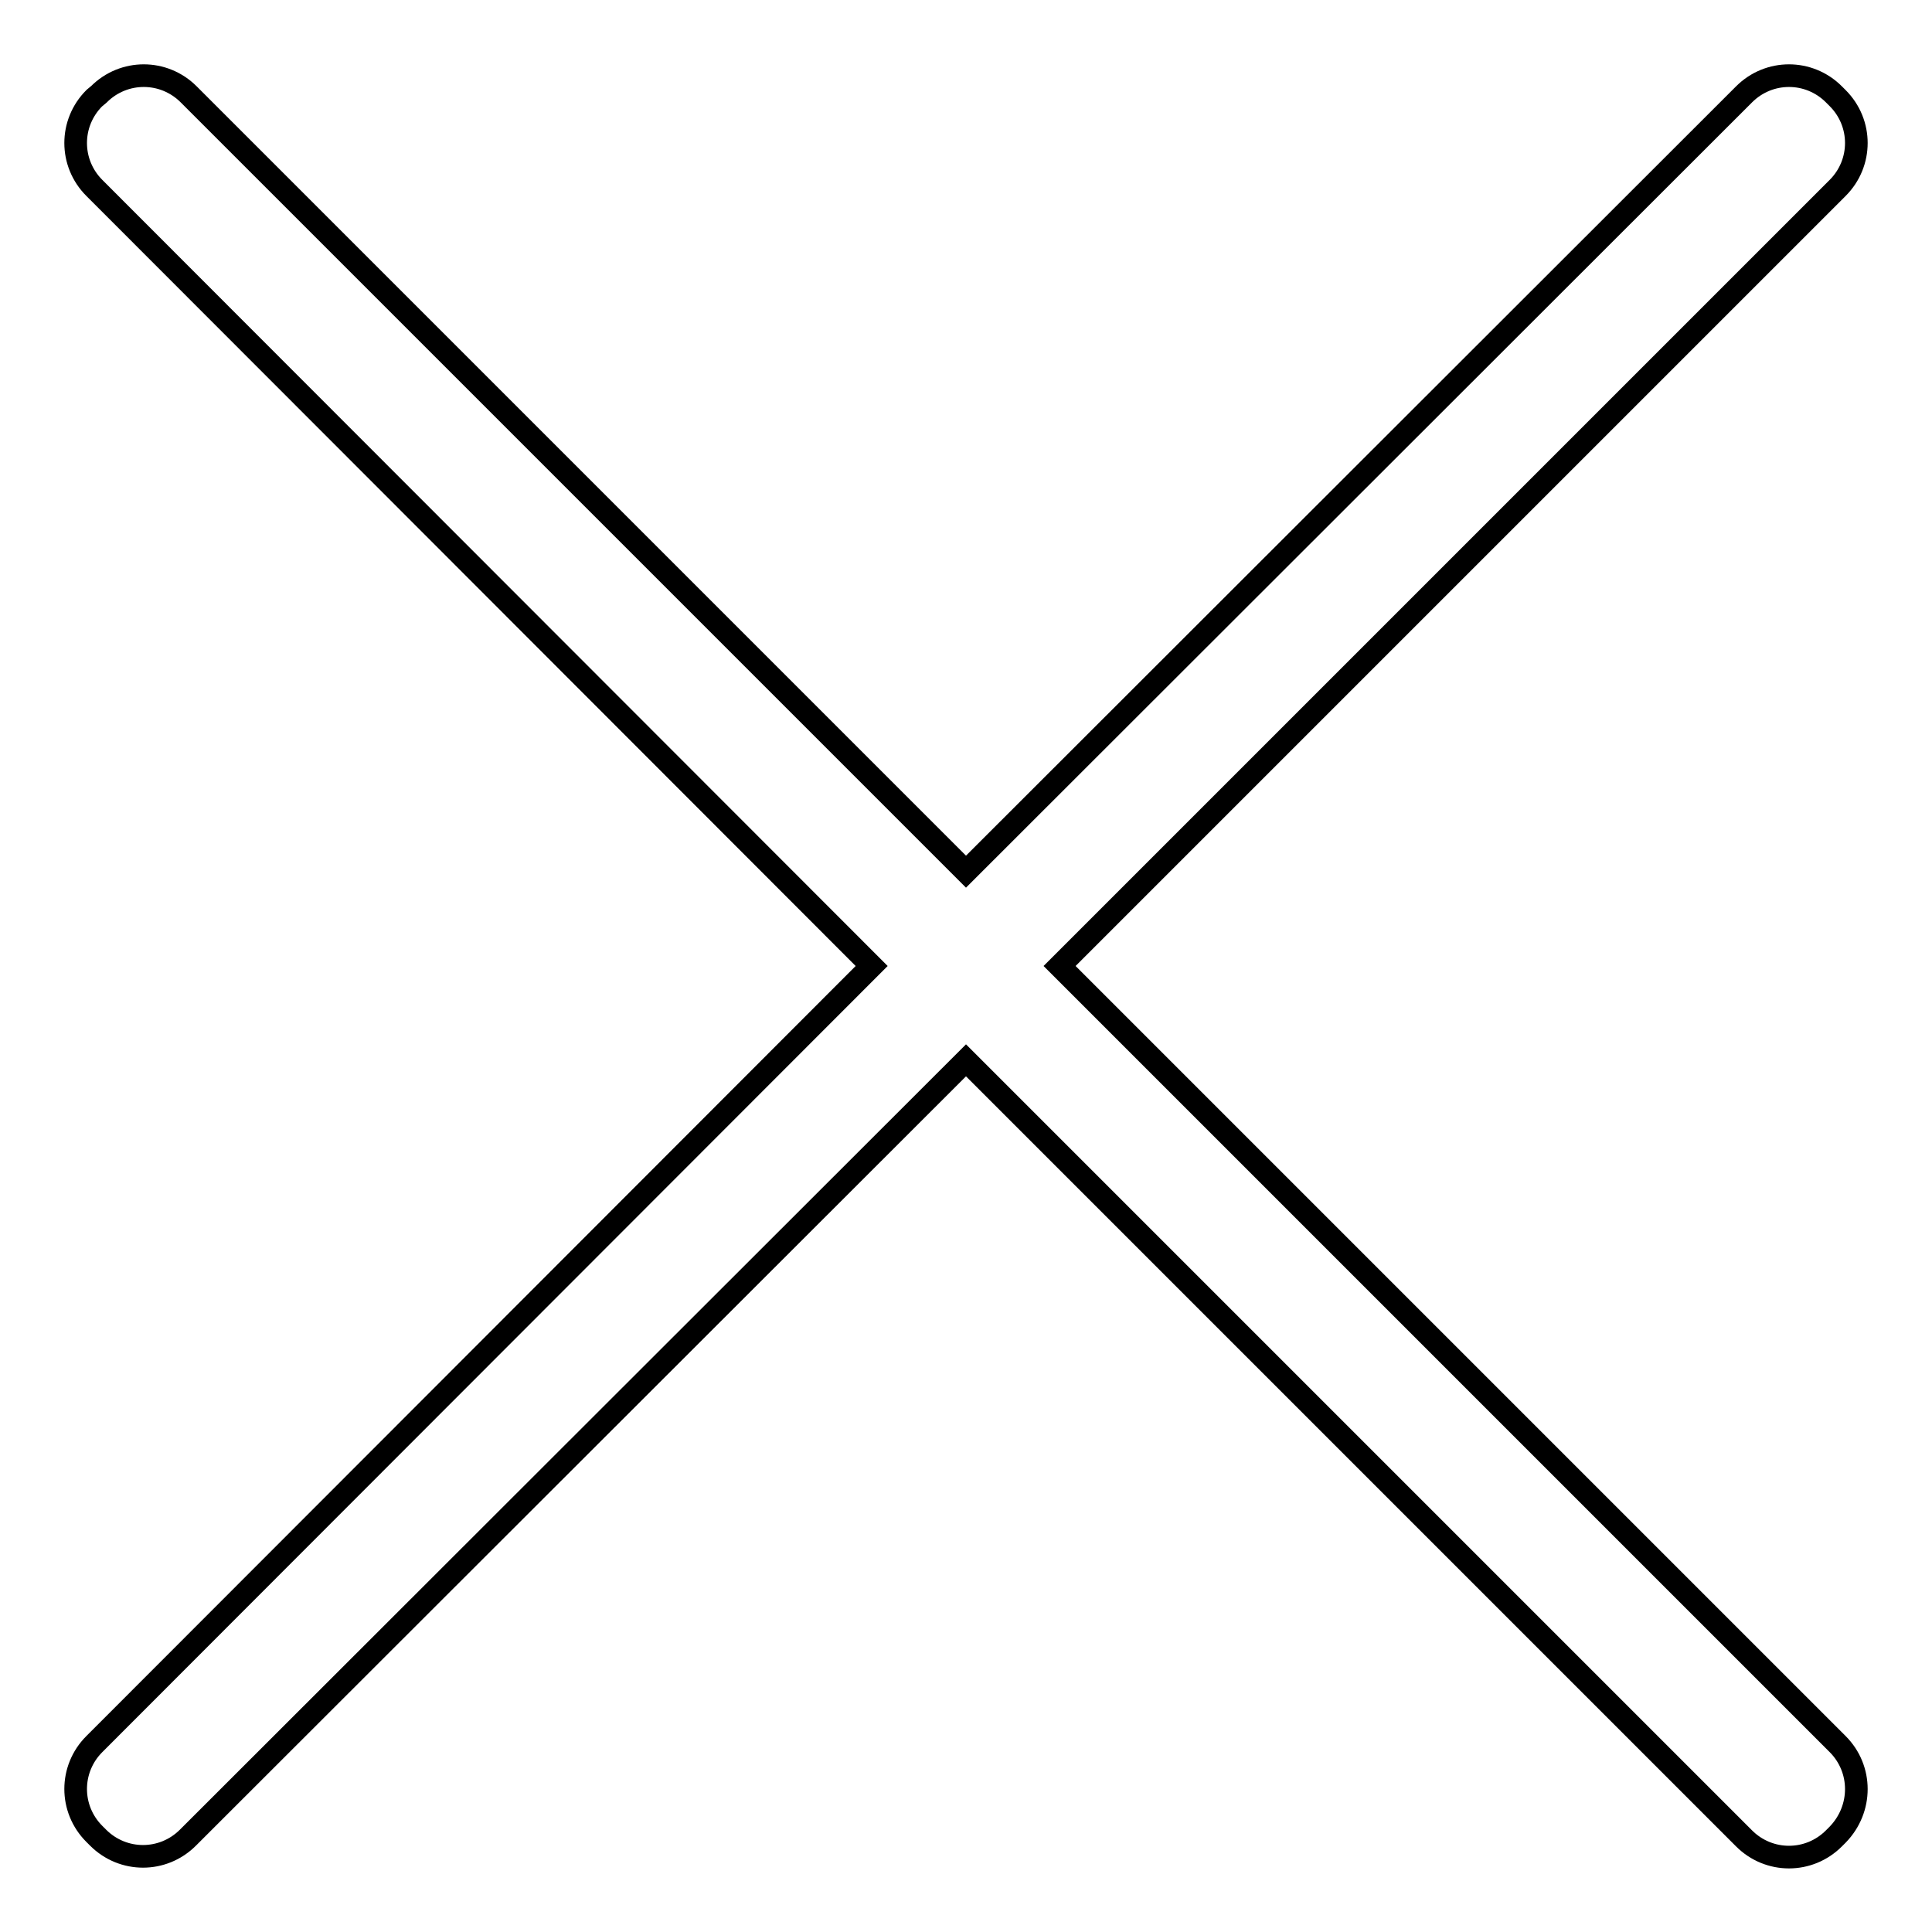 <?xml version="1.0" encoding="utf-8"?>
<!-- Svg Vector Icons : http://www.onlinewebfonts.com/icon -->
<!DOCTYPE svg PUBLIC "-//W3C//DTD SVG 1.1//EN" "http://www.w3.org/Graphics/SVG/1.1/DTD/svg11.dtd">
<svg version="1.1" xmlns="http://www.w3.org/2000/svg" xmlns:xlink="http://www.w3.org/1999/xlink" x="0px" y="0px" viewBox="0 0 256 256" enable-background="new 0 0 256 256" xml:space="preserve">
<g><g><path stroke-width="3" fill-opacity="0" stroke="#000000"  d="M243.5,231.1L140.4,128L243.5,24.9c3.3-3.3,3.3-8.6,0-11.9l-0.5-0.5c-3.3-3.3-8.6-3.3-11.9,0L128,115.5l-103-103c-3.3-3.3-8.6-3.3-11.9,0L12.5,13c-3.3,3.3-3.3,8.6,0,11.9L115.5,128L12.5,231.1c-3.3,3.3-3.3,8.6,0,11.9l0.5,0.5c3.3,3.3,8.6,3.3,11.9,0L128,140.5l103.1,103.1c3.3,3.3,8.6,3.3,11.9,0l0.5-0.5C246.8,239.7,246.8,234.4,243.5,231.1z"/></g></g>
</svg>